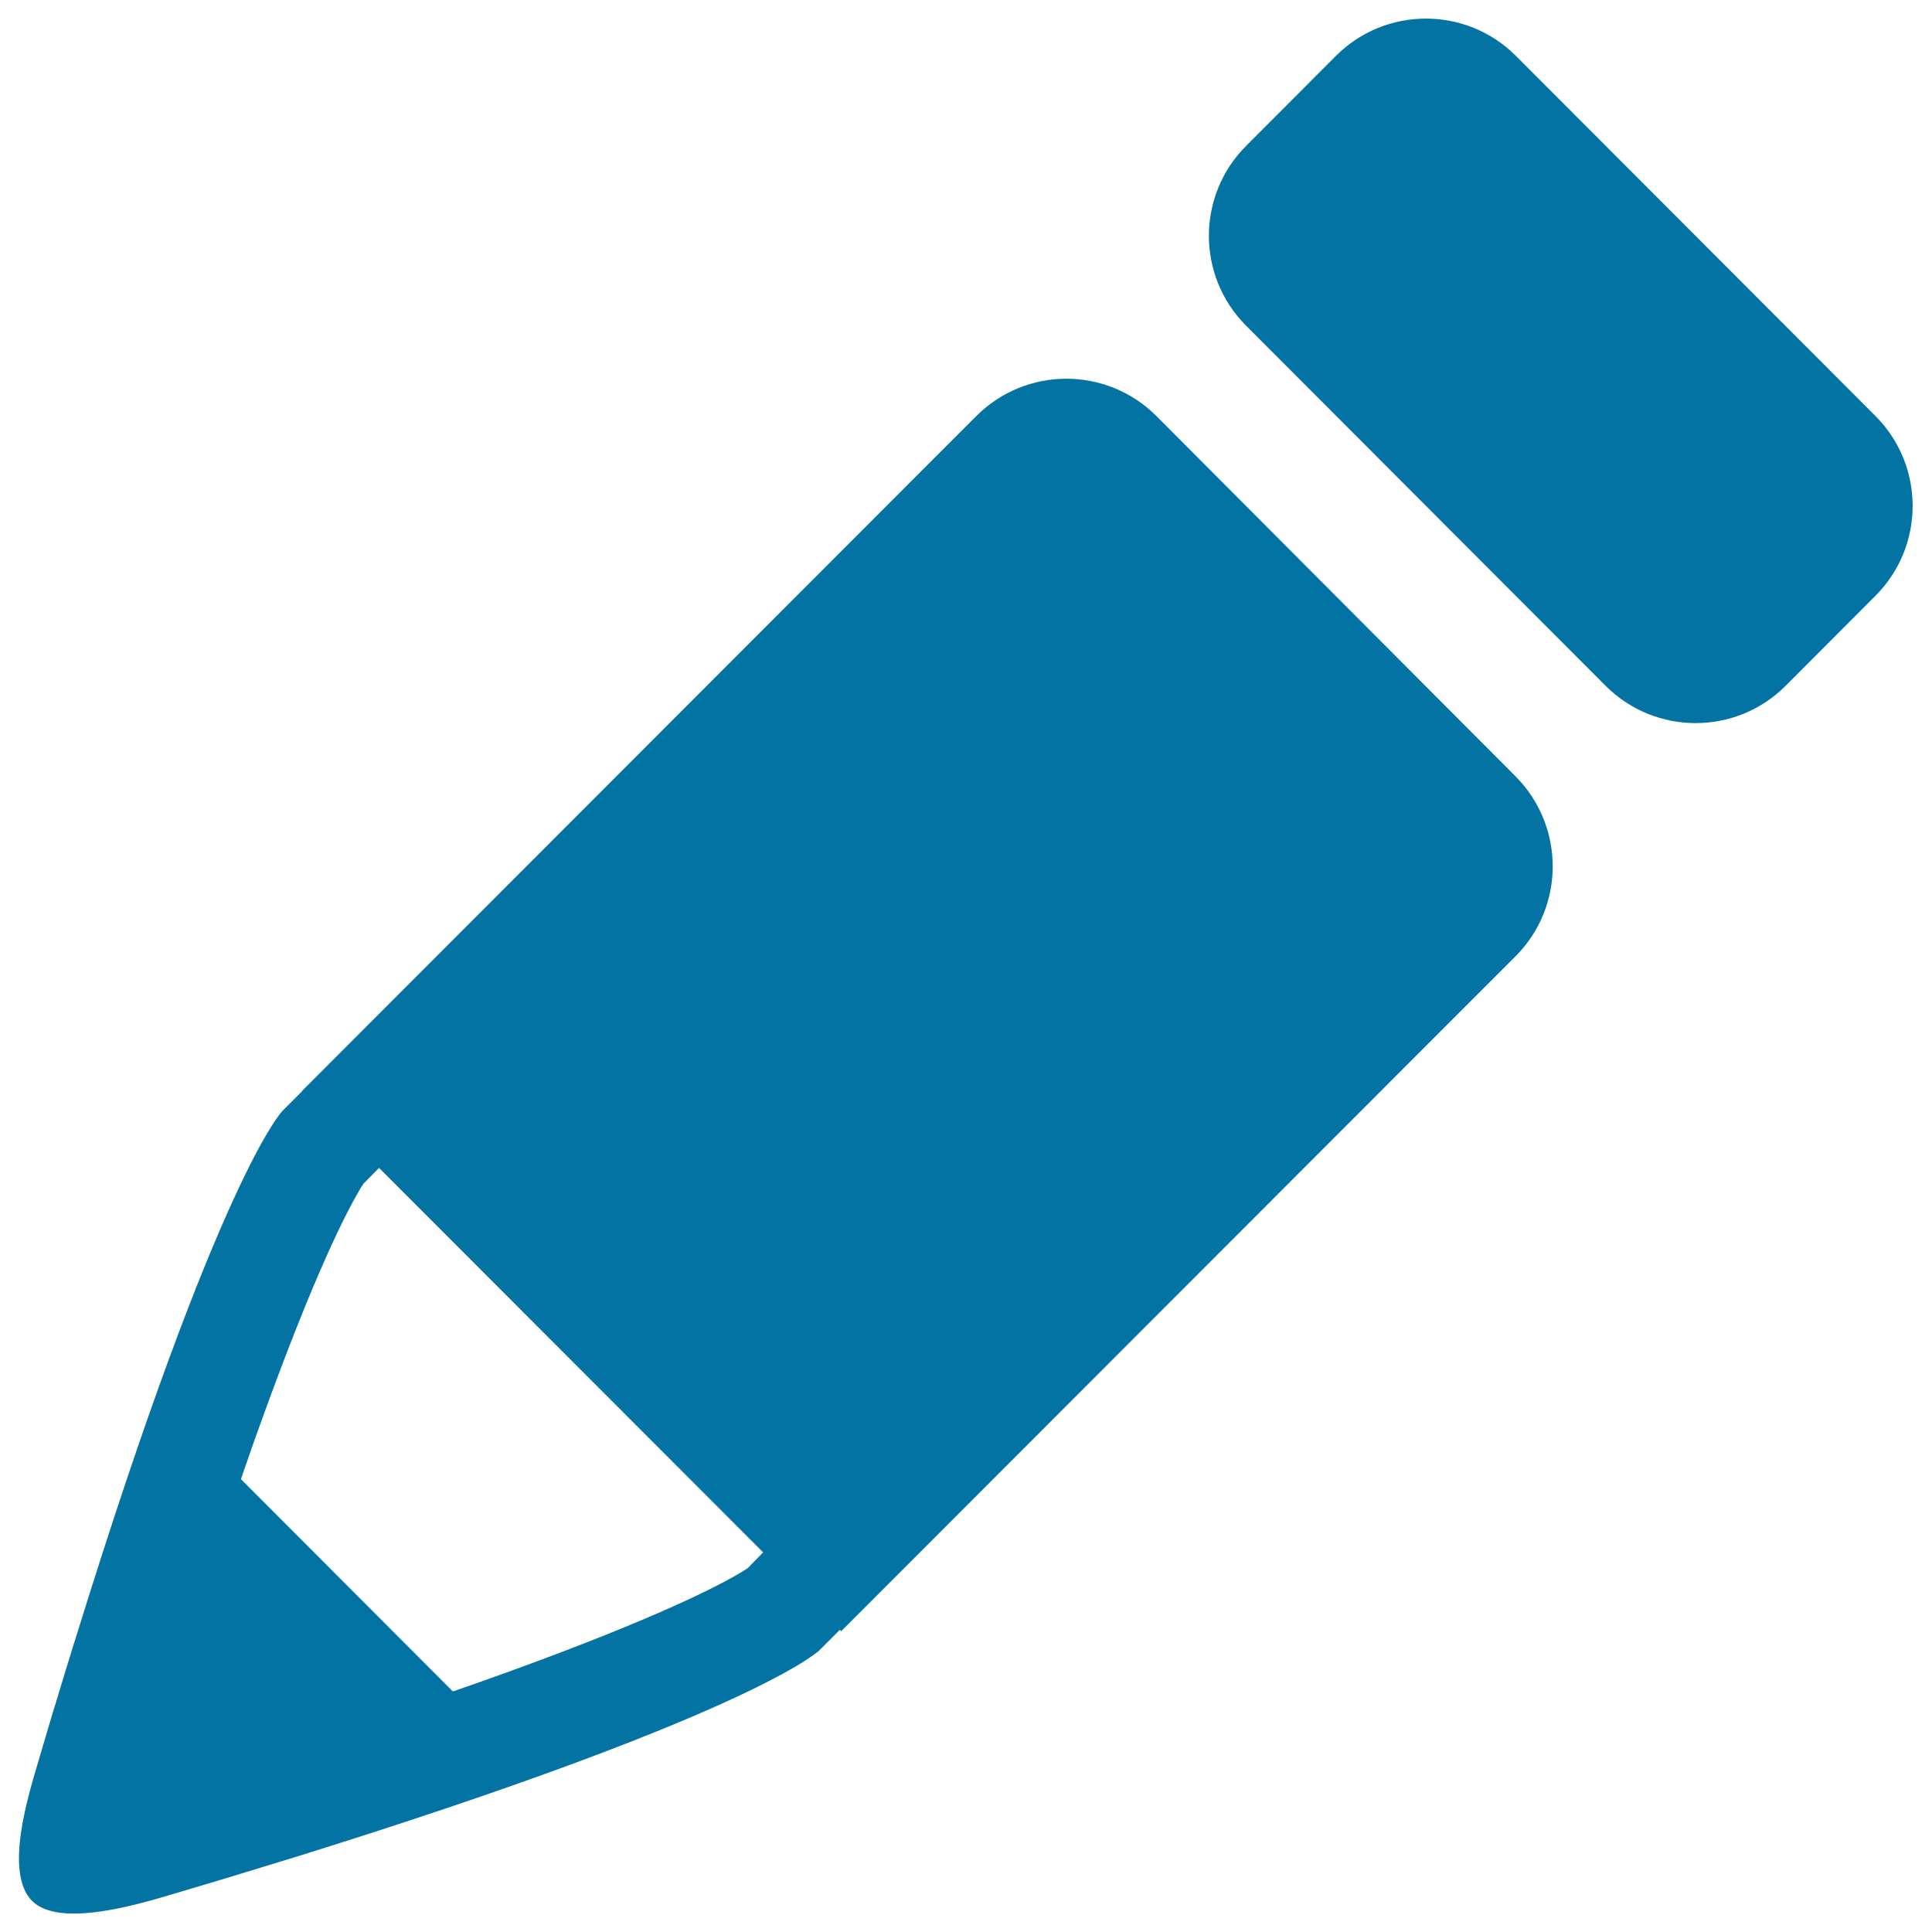 <svg xmlns="http://www.w3.org/2000/svg" viewBox="0 0 1000 1000" style="fill:#0273a2">
<title>Edit Draw Pencil SVG icon</title>
<g id="Edit"><path d="M598.5,215.3c-25.7-25.7-67.4-25.7-93.1,0l-23.3,23.3l-325.7,326l0.1,0.1l-10.3,10.3c0,0-32.7,33-106.6,271.5c-0.5,1.7-1,3.3-1.6,5c-1.3,4.3-2.6,8.6-4,13c-1.2,3.9-2.4,7.9-3.6,11.9c-1,3.4-2,6.7-3.1,10.1c-2.3,7.8-4.7,15.8-7.1,24c-5.3,18-18.3,58.6-3.6,73.4c14.1,14.2,55.2,1.7,73.1-3.6c8.1-2.4,16-4.8,23.8-7.1c3.6-1.1,7.1-2.1,10.5-3.2c3.8-1.1,7.5-2.3,11.2-3.4c4.6-1.4,9.2-2.8,13.7-4.2c1.3-0.4,2.7-0.8,4-1.2c227-70.7,267.7-103.8,271.1-106.9c0,0,0,0,0,0c0.1-0.1,0.2-0.2,0.2-0.2l10.5-10.5l0.7,0.7l325.7-326l0,0l23.3-23.3c25.7-25.7,25.7-67.4,0-93.2L598.5,215.3z M387,811.7c-0.3,0.2-0.7,0.4-1.1,0.7c-0.2,0.1-0.5,0.3-0.8,0.5c-0.3,0.2-0.6,0.4-0.9,0.6c-0.3,0.2-0.6,0.3-0.9,0.5c-10.8,6.5-42.6,23.2-119.8,51.2c-9,3.3-18.8,6.7-29.1,10.3L124.7,765.6c3.6-10.4,7-20.3,10.3-29.3c27.9-77.5,44.6-109.4,51-120.2c0.2-0.3,0.3-0.5,0.4-0.7c0.2-0.4,0.4-0.7,0.6-1c0.2-0.3,0.3-0.5,0.5-0.7c0.3-0.4,0.5-0.8,0.7-1.1l8-8.1l198.8,199L387,811.7z M970.7,215.3L784.6,28.9c-25.7-25.7-67.4-25.7-93.1,0L645,75.5c-25.7,25.7-25.7,67.4,0,93.1L831.1,355c25.7,25.7,67.4,25.7,93.1,0l46.5-46.6C996.4,282.7,996.4,241,970.7,215.3z"/></g>
</svg>